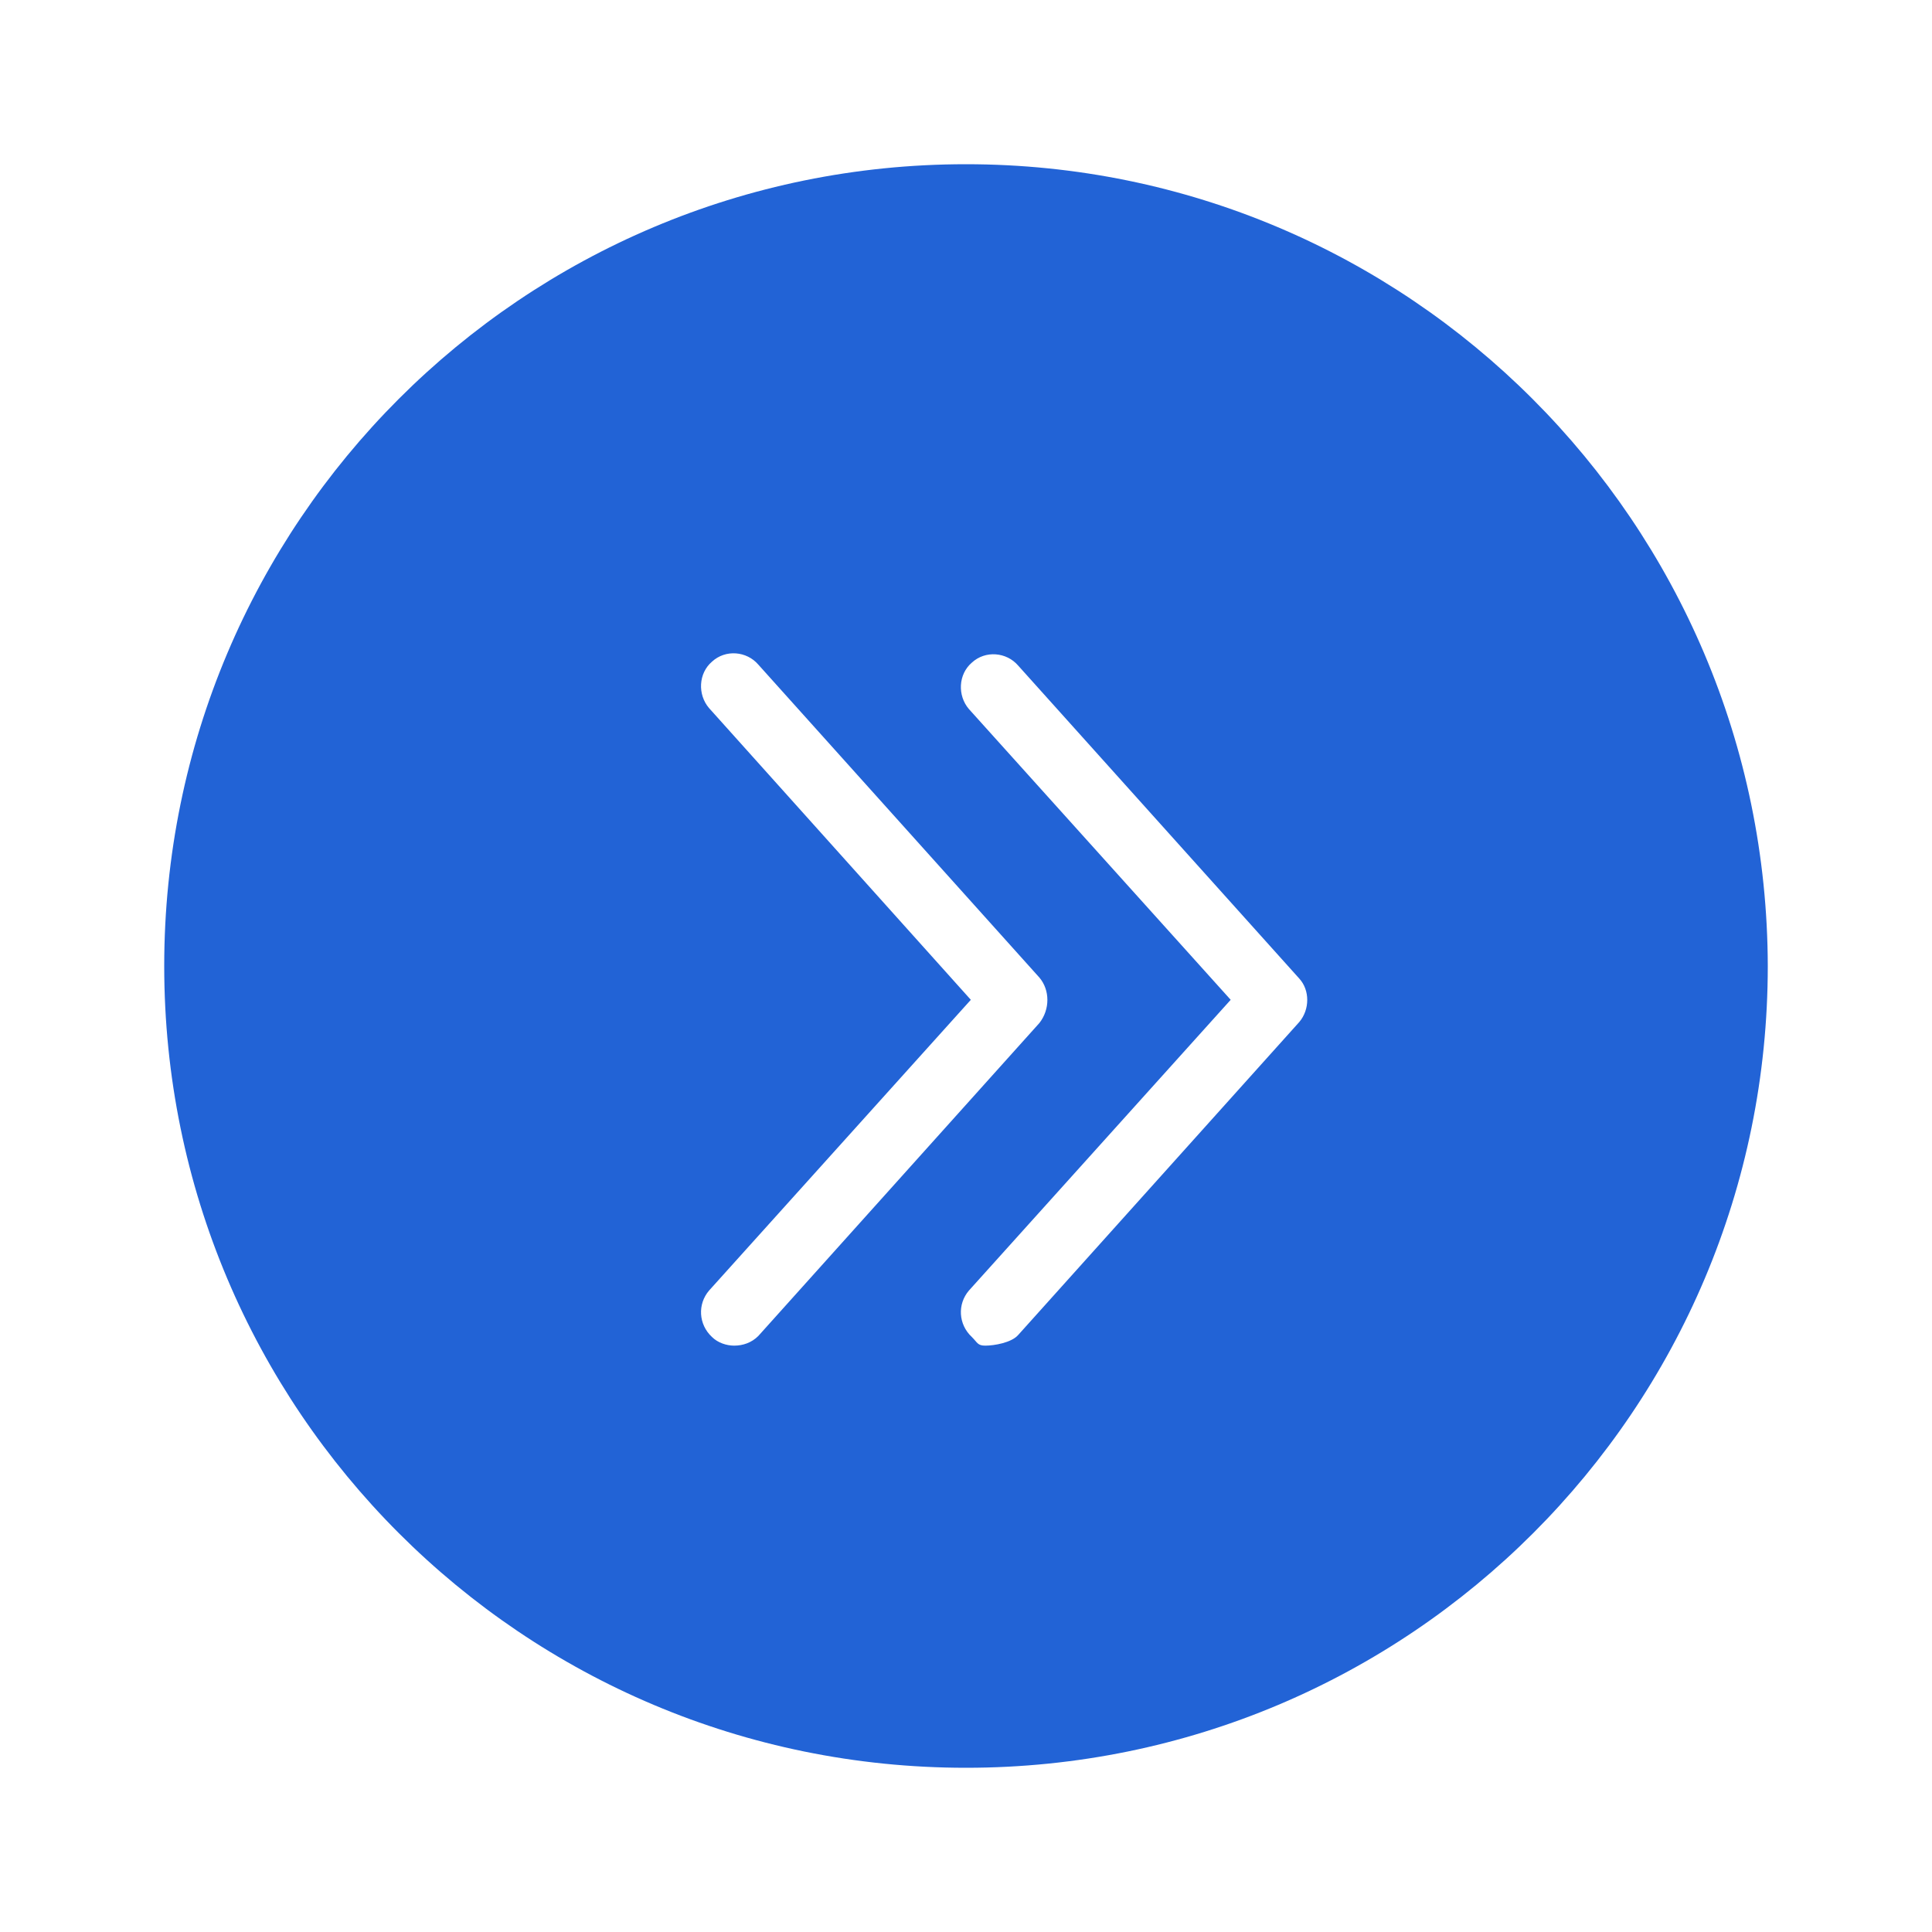 <svg data-bbox="17 17 166 166" viewBox="0 0 200 200" height="200" width="200" xmlns="http://www.w3.org/2000/svg" data-type="color">
    <g>
        <path d="M100 17c-45.9 0-83 37.1-83 83s37.1 83 83 83 83-37.1 83-83c-.1-45.9-37.2-83-83-83zM76 139.3c-.8 0-1.7-.3-2.3-.9-1.4-1.3-1.5-3.4-.3-4.8l27.1-30.1-27.1-30.2c-1.2-1.4-1.1-3.6.3-4.8 1.4-1.3 3.6-1.1 4.8.3l29.1 32.4c1.1 1.3 1.1 3.3 0 4.7l-29.1 32.4c-.7.7-1.6 1-2.5 1zm58.5-33.5l-29.1 32.4c-.7.8-2.5 1.1-3.4 1.1-.8 0-.8-.3-1.4-.9-1.4-1.3-1.5-3.4-.3-4.8l27.1-30.1-27.1-30.1c-1.2-1.4-1.1-3.6.3-4.8 1.4-1.3 3.6-1.1 4.8.3l29.1 32.4c1.1 1.2 1.1 3.2 0 4.5z" fill="#2263d6" data-color="1"/>
    </g>
</svg>
